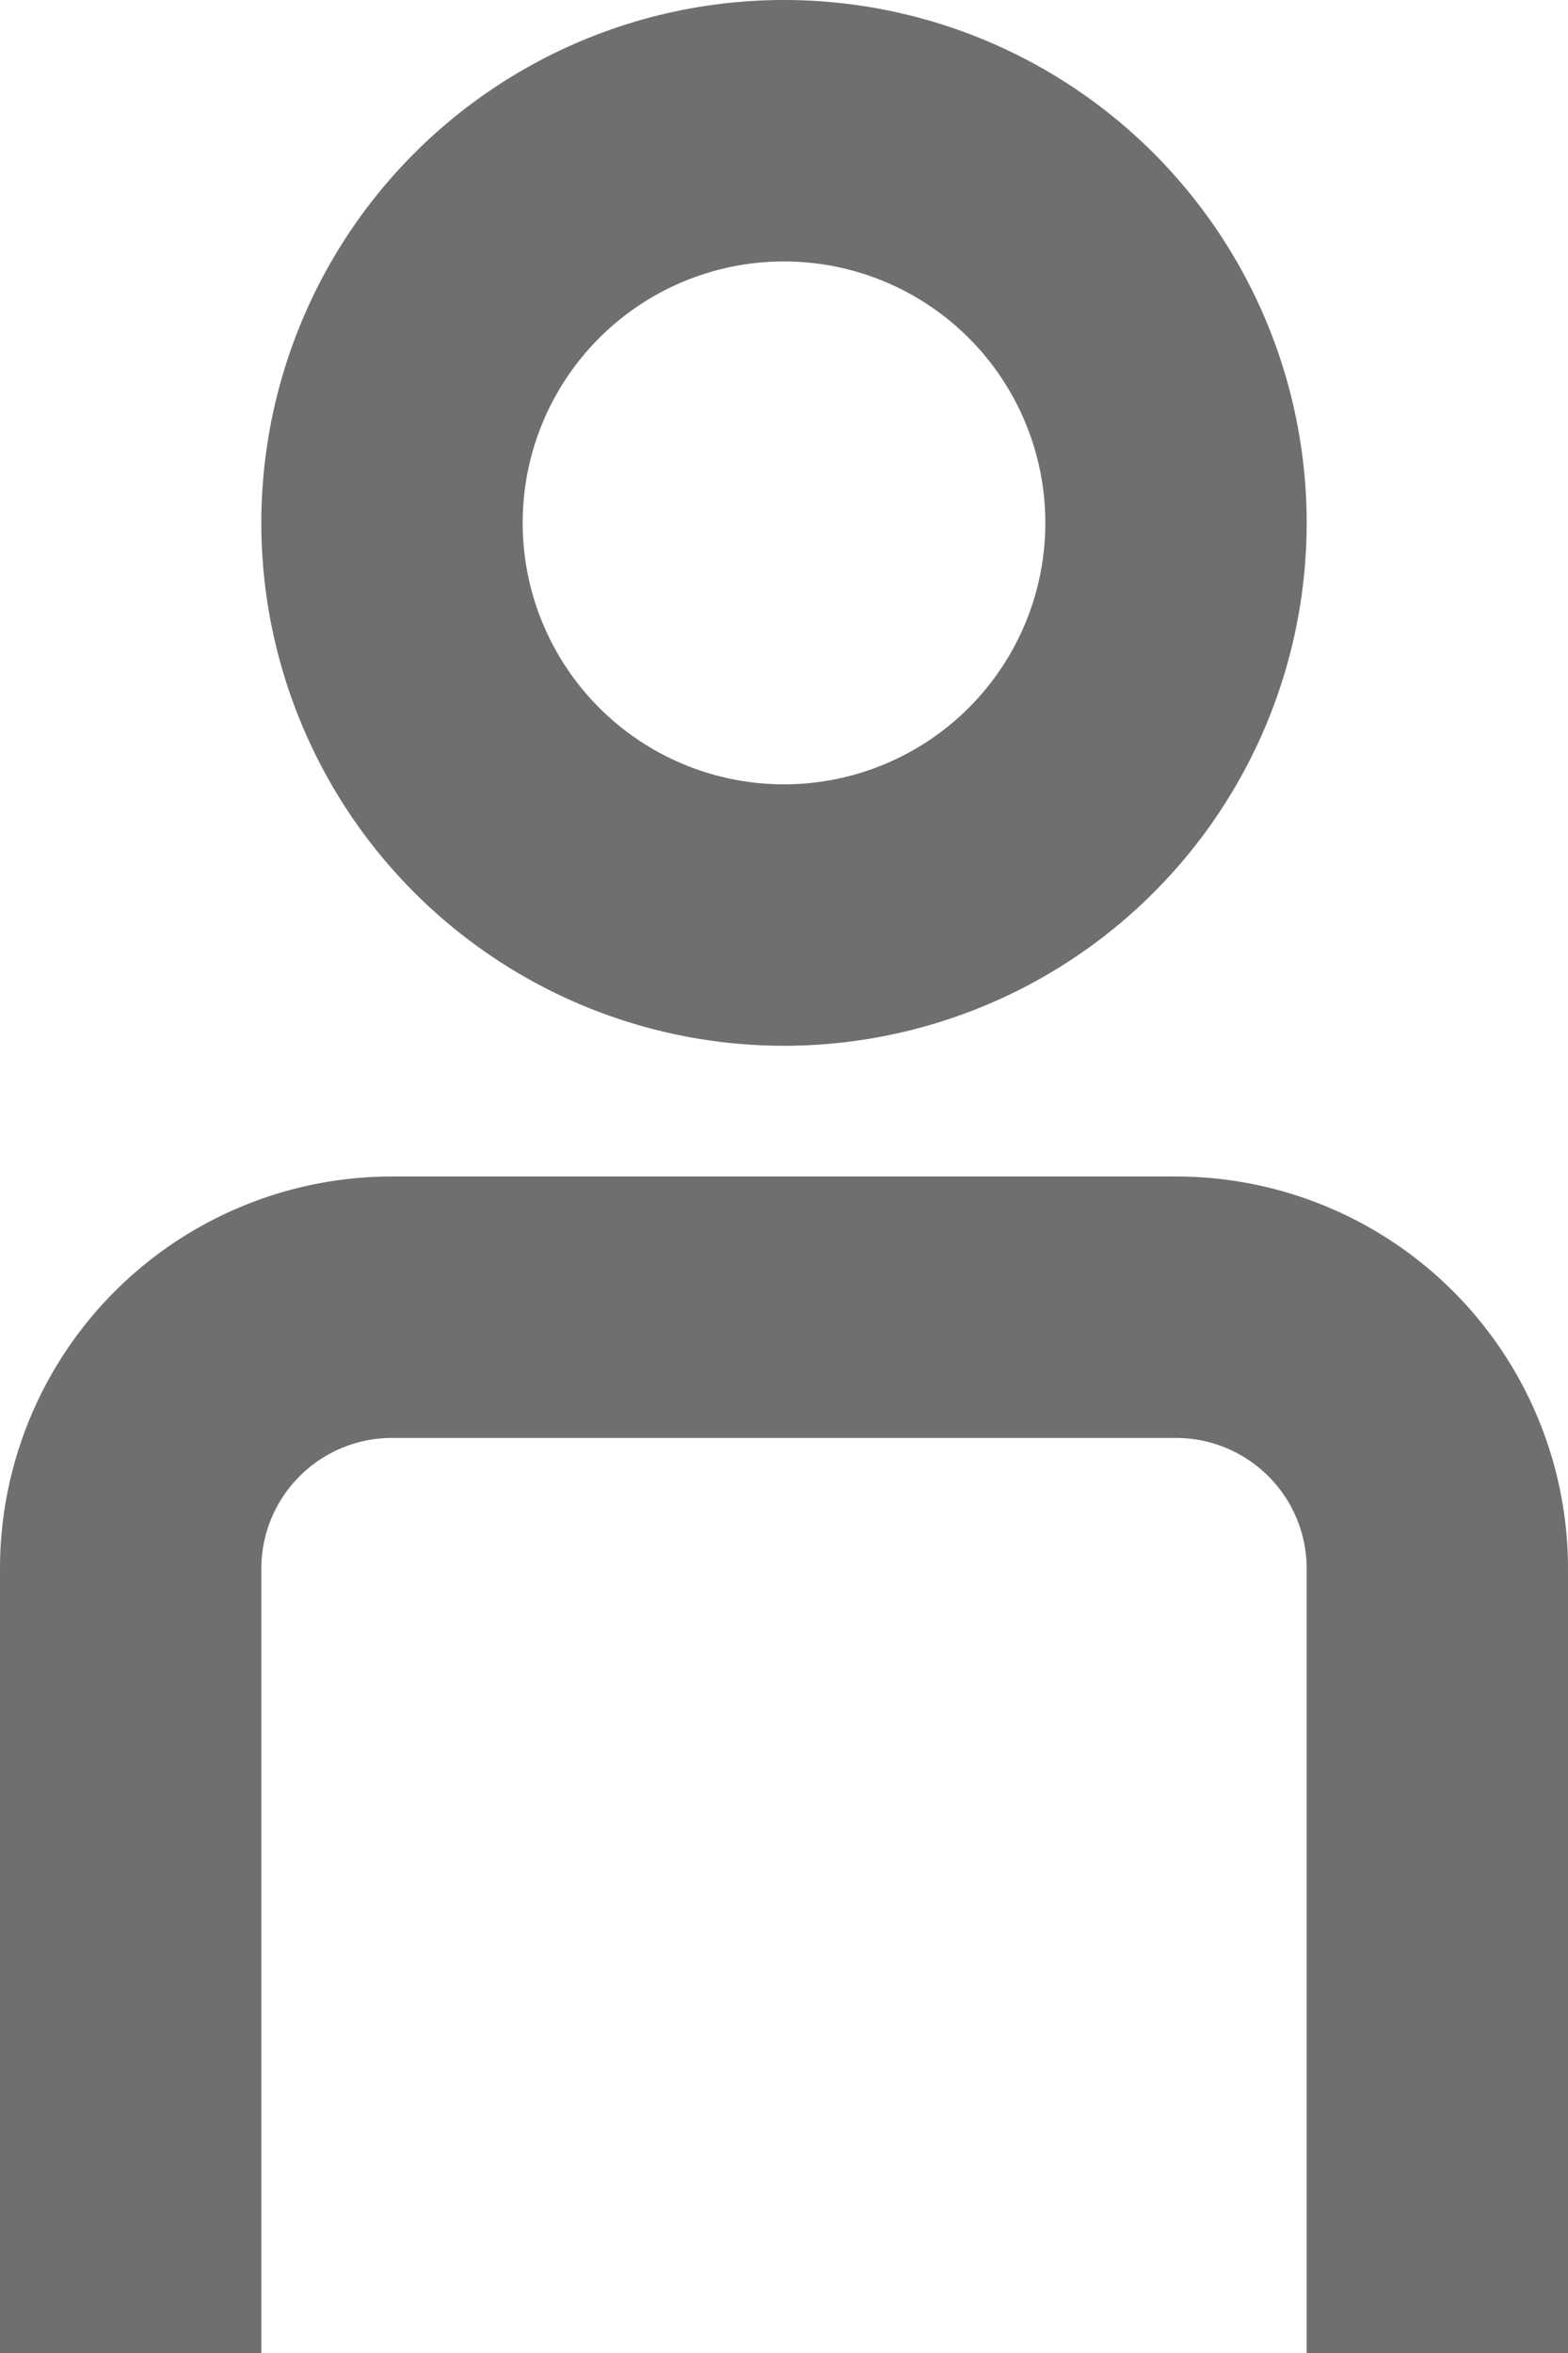 <svg id="icon-user" xmlns="http://www.w3.org/2000/svg" width="12" height="18" viewBox="0 0 12 18">
  <path id="Trazado_1384" data-name="Trazado 1384" d="M16,7a4,4,0,1,1-4-4A4,4,0,0,1,16,7ZM14,7a2,2,0,1,1-2-2A2,2,0,0,1,14,7Z" transform="translate(-6 -3)" fill="#6f6f6f" fill-rule="evenodd"/>
  <path id="Trazado_1385" data-name="Trazado 1385" d="M16,15a1,1,0,0,0-1-1H9a1,1,0,0,0-1,1v6H6V15a3,3,0,0,1,3-3h6a3,3,0,0,1,3,3v6H16Z" transform="translate(-6 -3)" fill="#6f6f6f"/>
</svg>